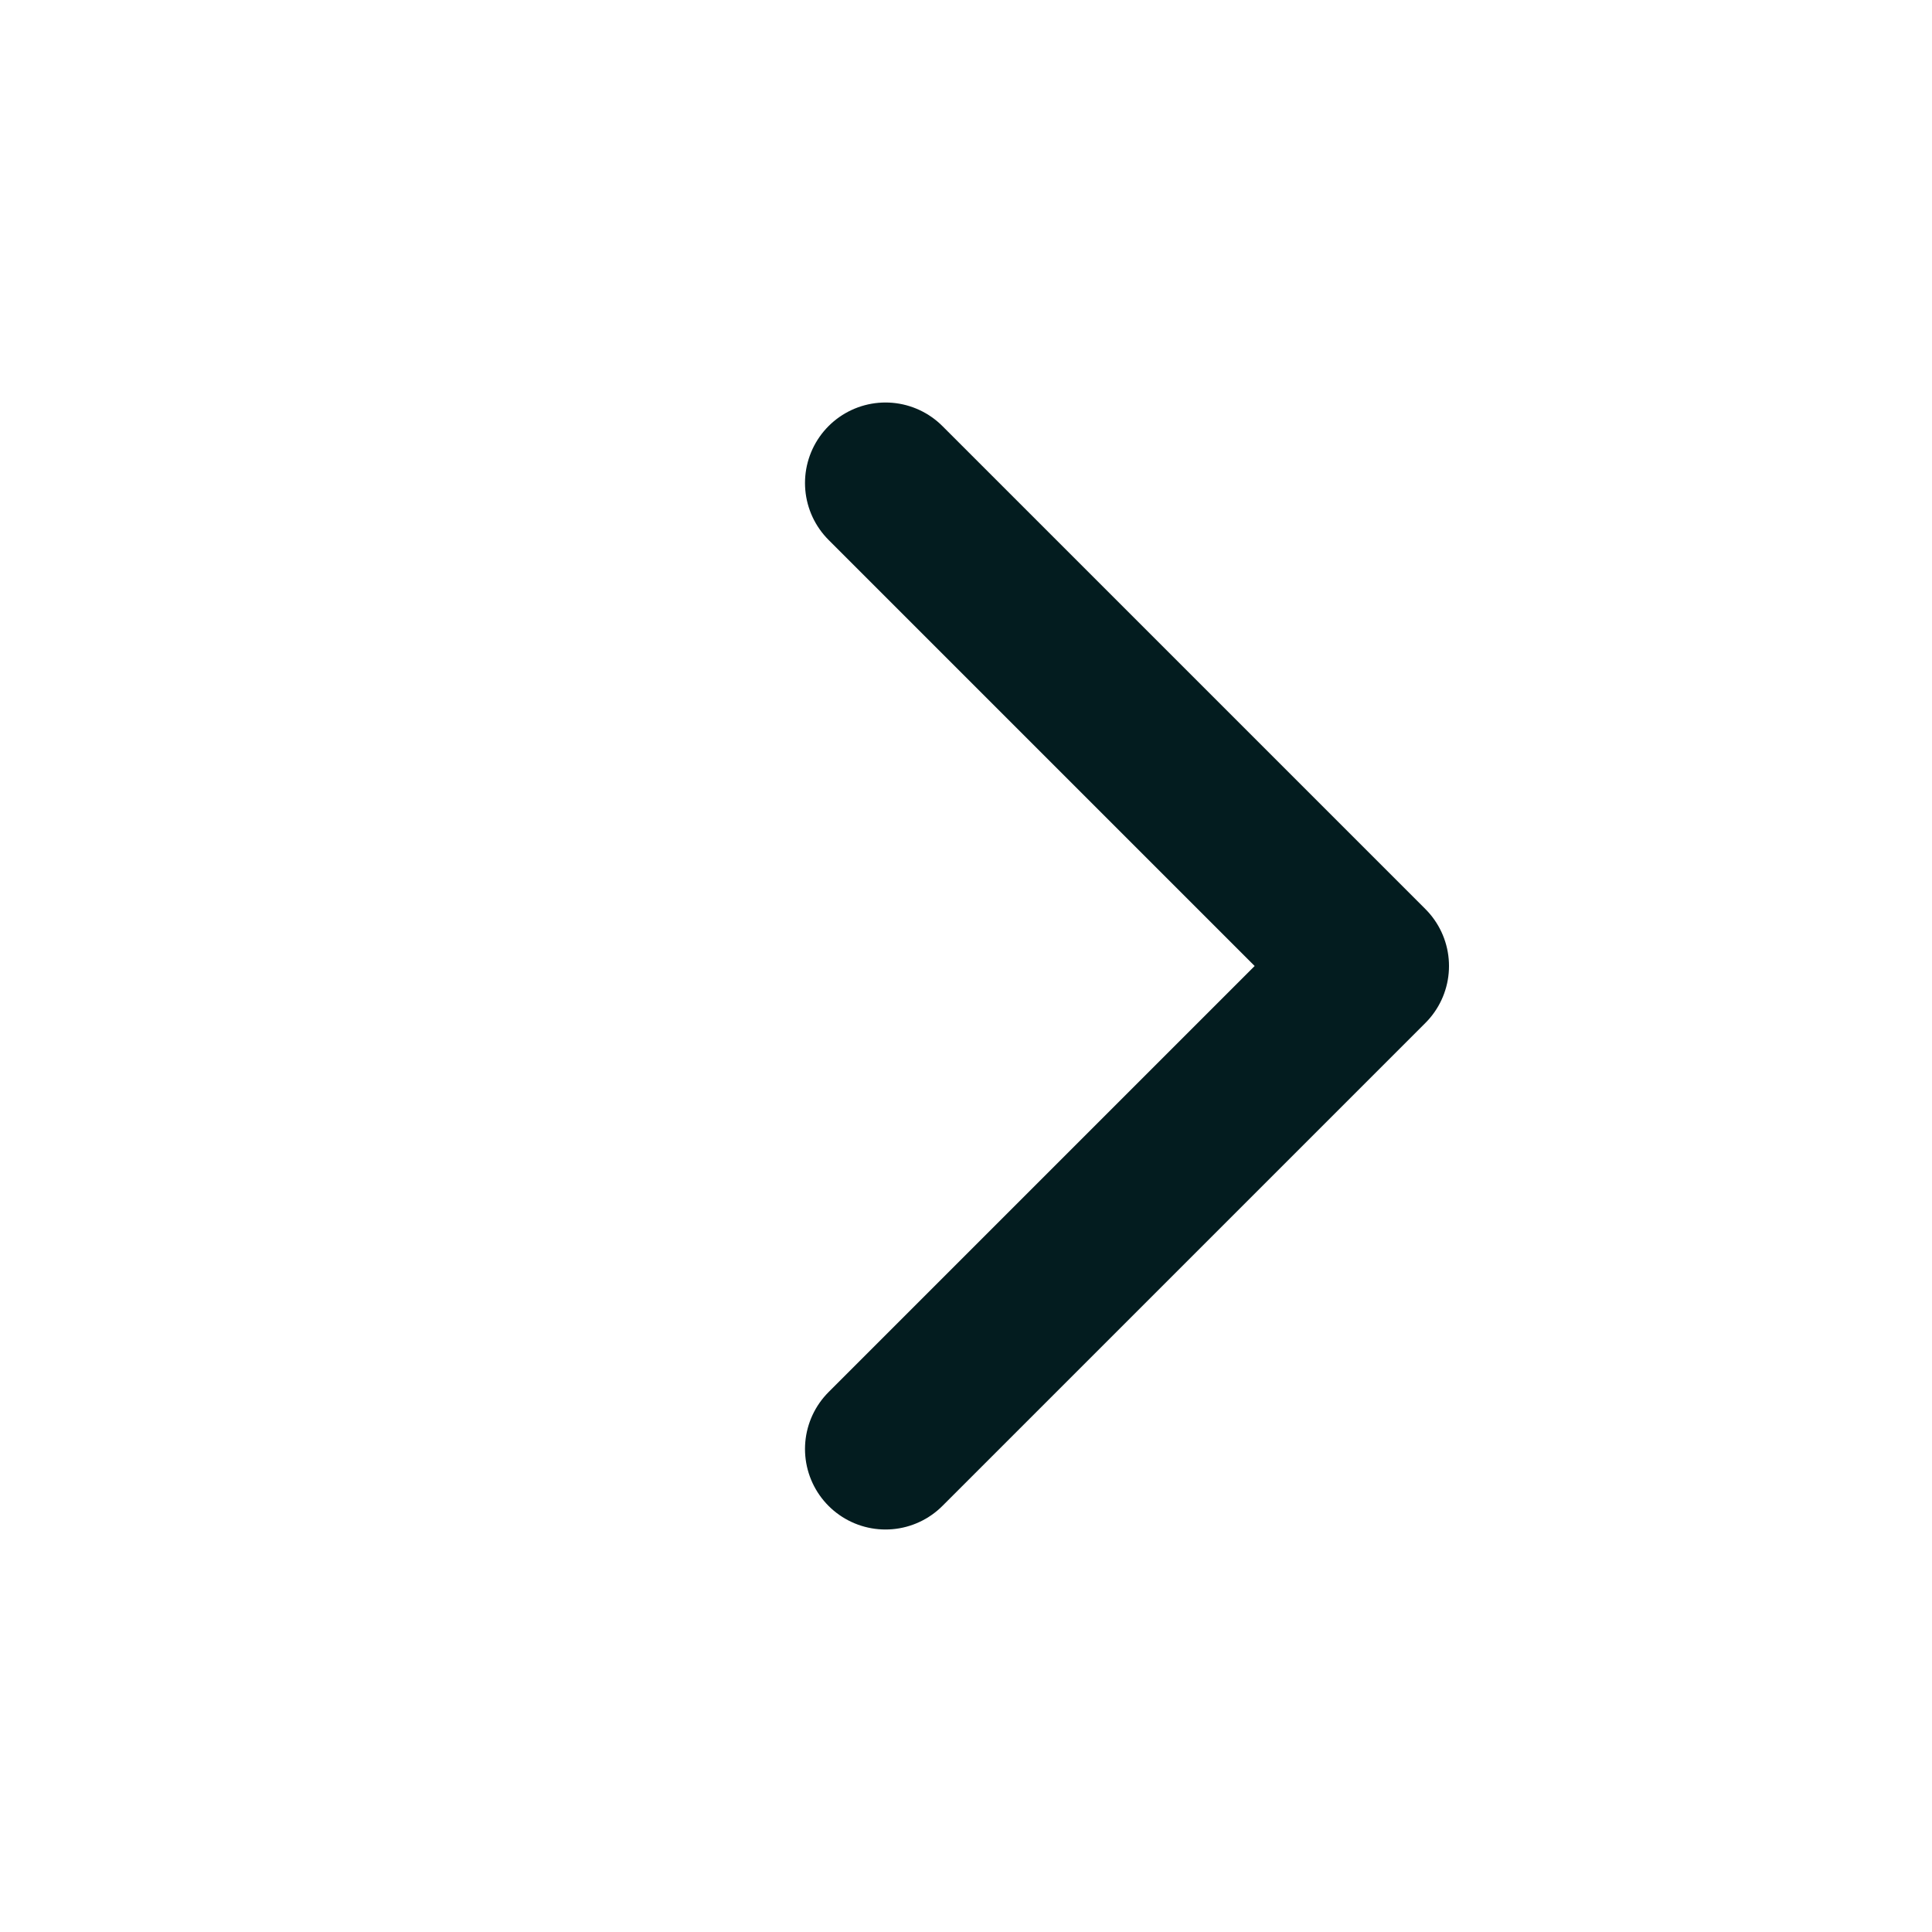 <svg width="24" height="24" viewBox="0 0 24 24" fill="none" xmlns="http://www.w3.org/2000/svg">
    <path d="M11 6L17 12L11 18" stroke="#031C1F" stroke-width="2" stroke-linecap="round" stroke-linejoin="round"/>
</svg>
